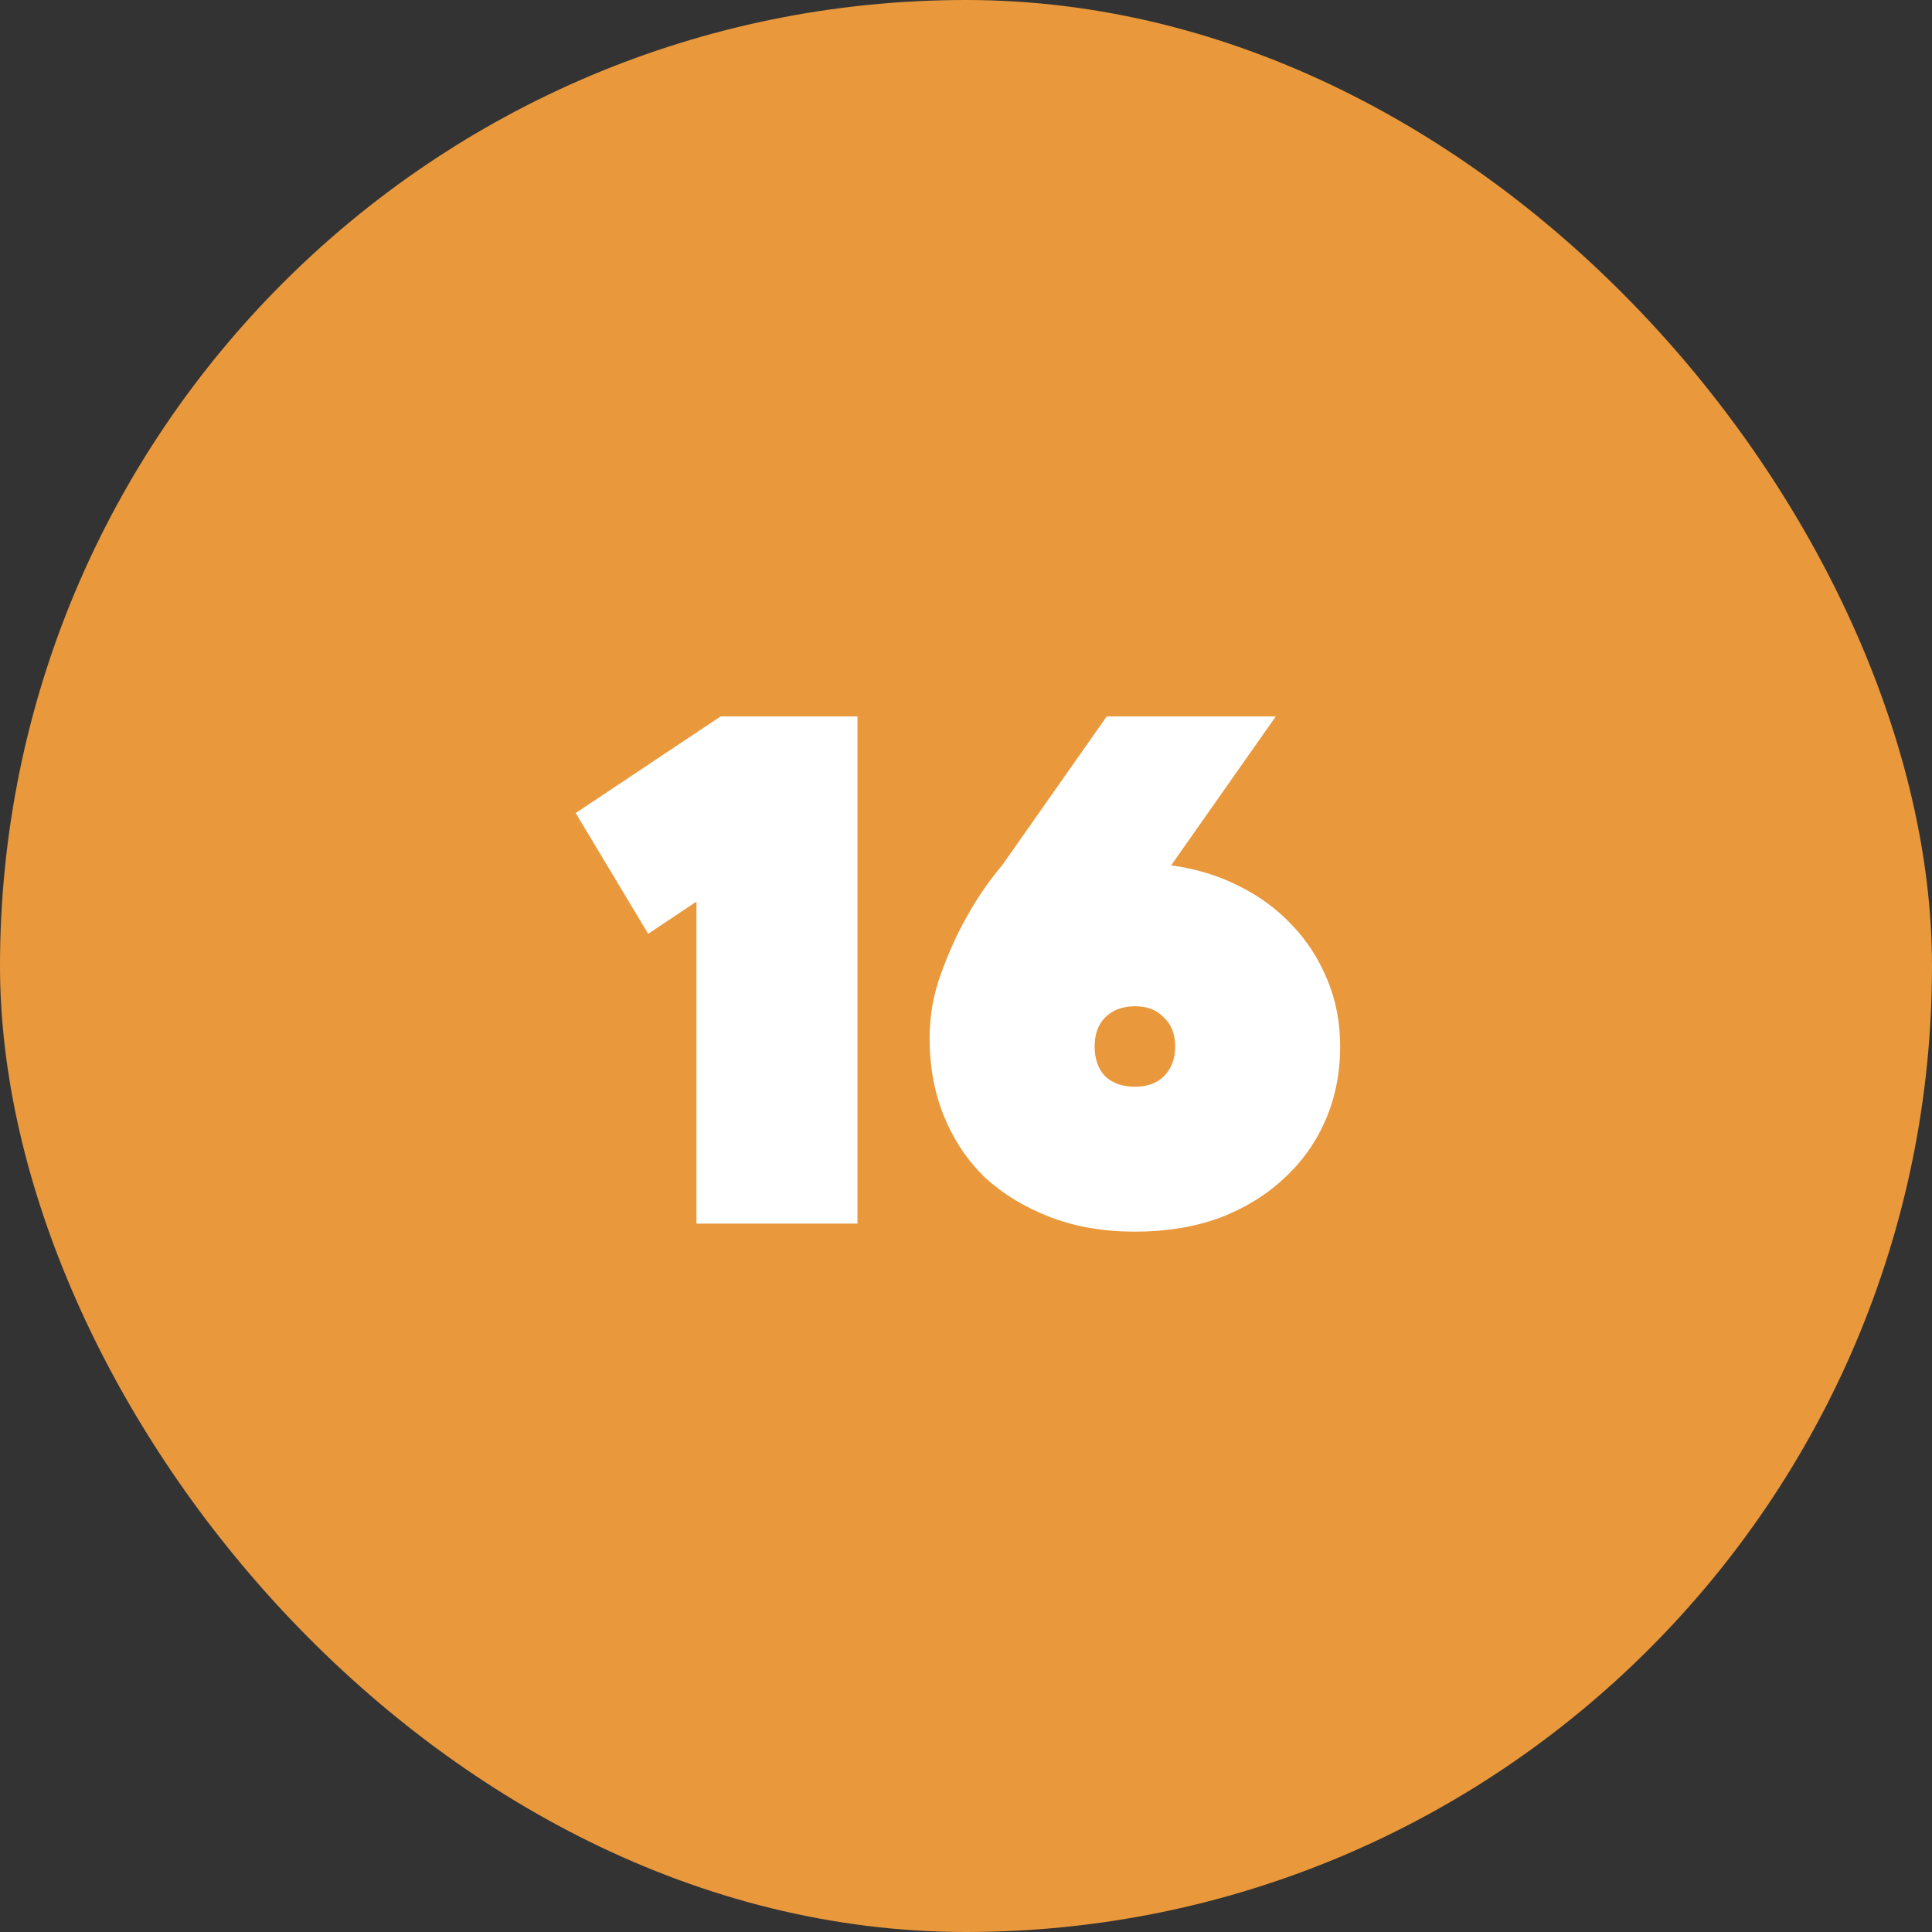 <?xml version="1.0" encoding="UTF-8"?>
<svg xmlns="http://www.w3.org/2000/svg" width="60" height="60" viewBox="0 0 60 60" fill="none">
  <rect x="0" y="0" width="60" height="60" fill="#333333" stroke="none"/>
  <rect width="60" height="60" rx="30" fill="#E9983C"></rect>
  <path d="M26.629 22.25V38H21.629V28L20.129 29L17.879 25.25L22.379 22.25H26.629Z" fill="white"></path>
  <path d="M35.245 38.25C34.278 38.25 33.403 38.1 32.62 37.8C31.837 37.5 31.162 37.092 30.595 36.575C30.045 36.042 29.62 35.408 29.32 34.675C29.02 33.942 28.87 33.133 28.87 32.25C28.87 31.55 28.986 30.883 29.22 30.25C29.453 29.6 29.712 29.025 29.995 28.525C30.311 27.942 30.686 27.392 31.12 26.875L34.37 22.25H39.62L36.37 26.875C37.12 26.975 37.812 27.183 38.445 27.5C39.095 27.817 39.653 28.225 40.12 28.725C40.587 29.208 40.953 29.775 41.22 30.425C41.486 31.058 41.62 31.75 41.62 32.5C41.62 33.317 41.47 34.075 41.17 34.775C40.87 35.475 40.437 36.083 39.87 36.6C39.32 37.117 38.653 37.525 37.87 37.825C37.087 38.108 36.212 38.25 35.245 38.25ZM33.995 32.5C33.995 32.883 34.103 33.192 34.32 33.425C34.553 33.642 34.861 33.75 35.245 33.75C35.628 33.75 35.928 33.642 36.145 33.425C36.378 33.192 36.495 32.883 36.495 32.5C36.495 32.117 36.378 31.817 36.145 31.6C35.928 31.367 35.628 31.25 35.245 31.25C34.861 31.25 34.553 31.367 34.32 31.6C34.103 31.817 33.995 32.117 33.995 32.5Z" fill="white"></path>
</svg>

